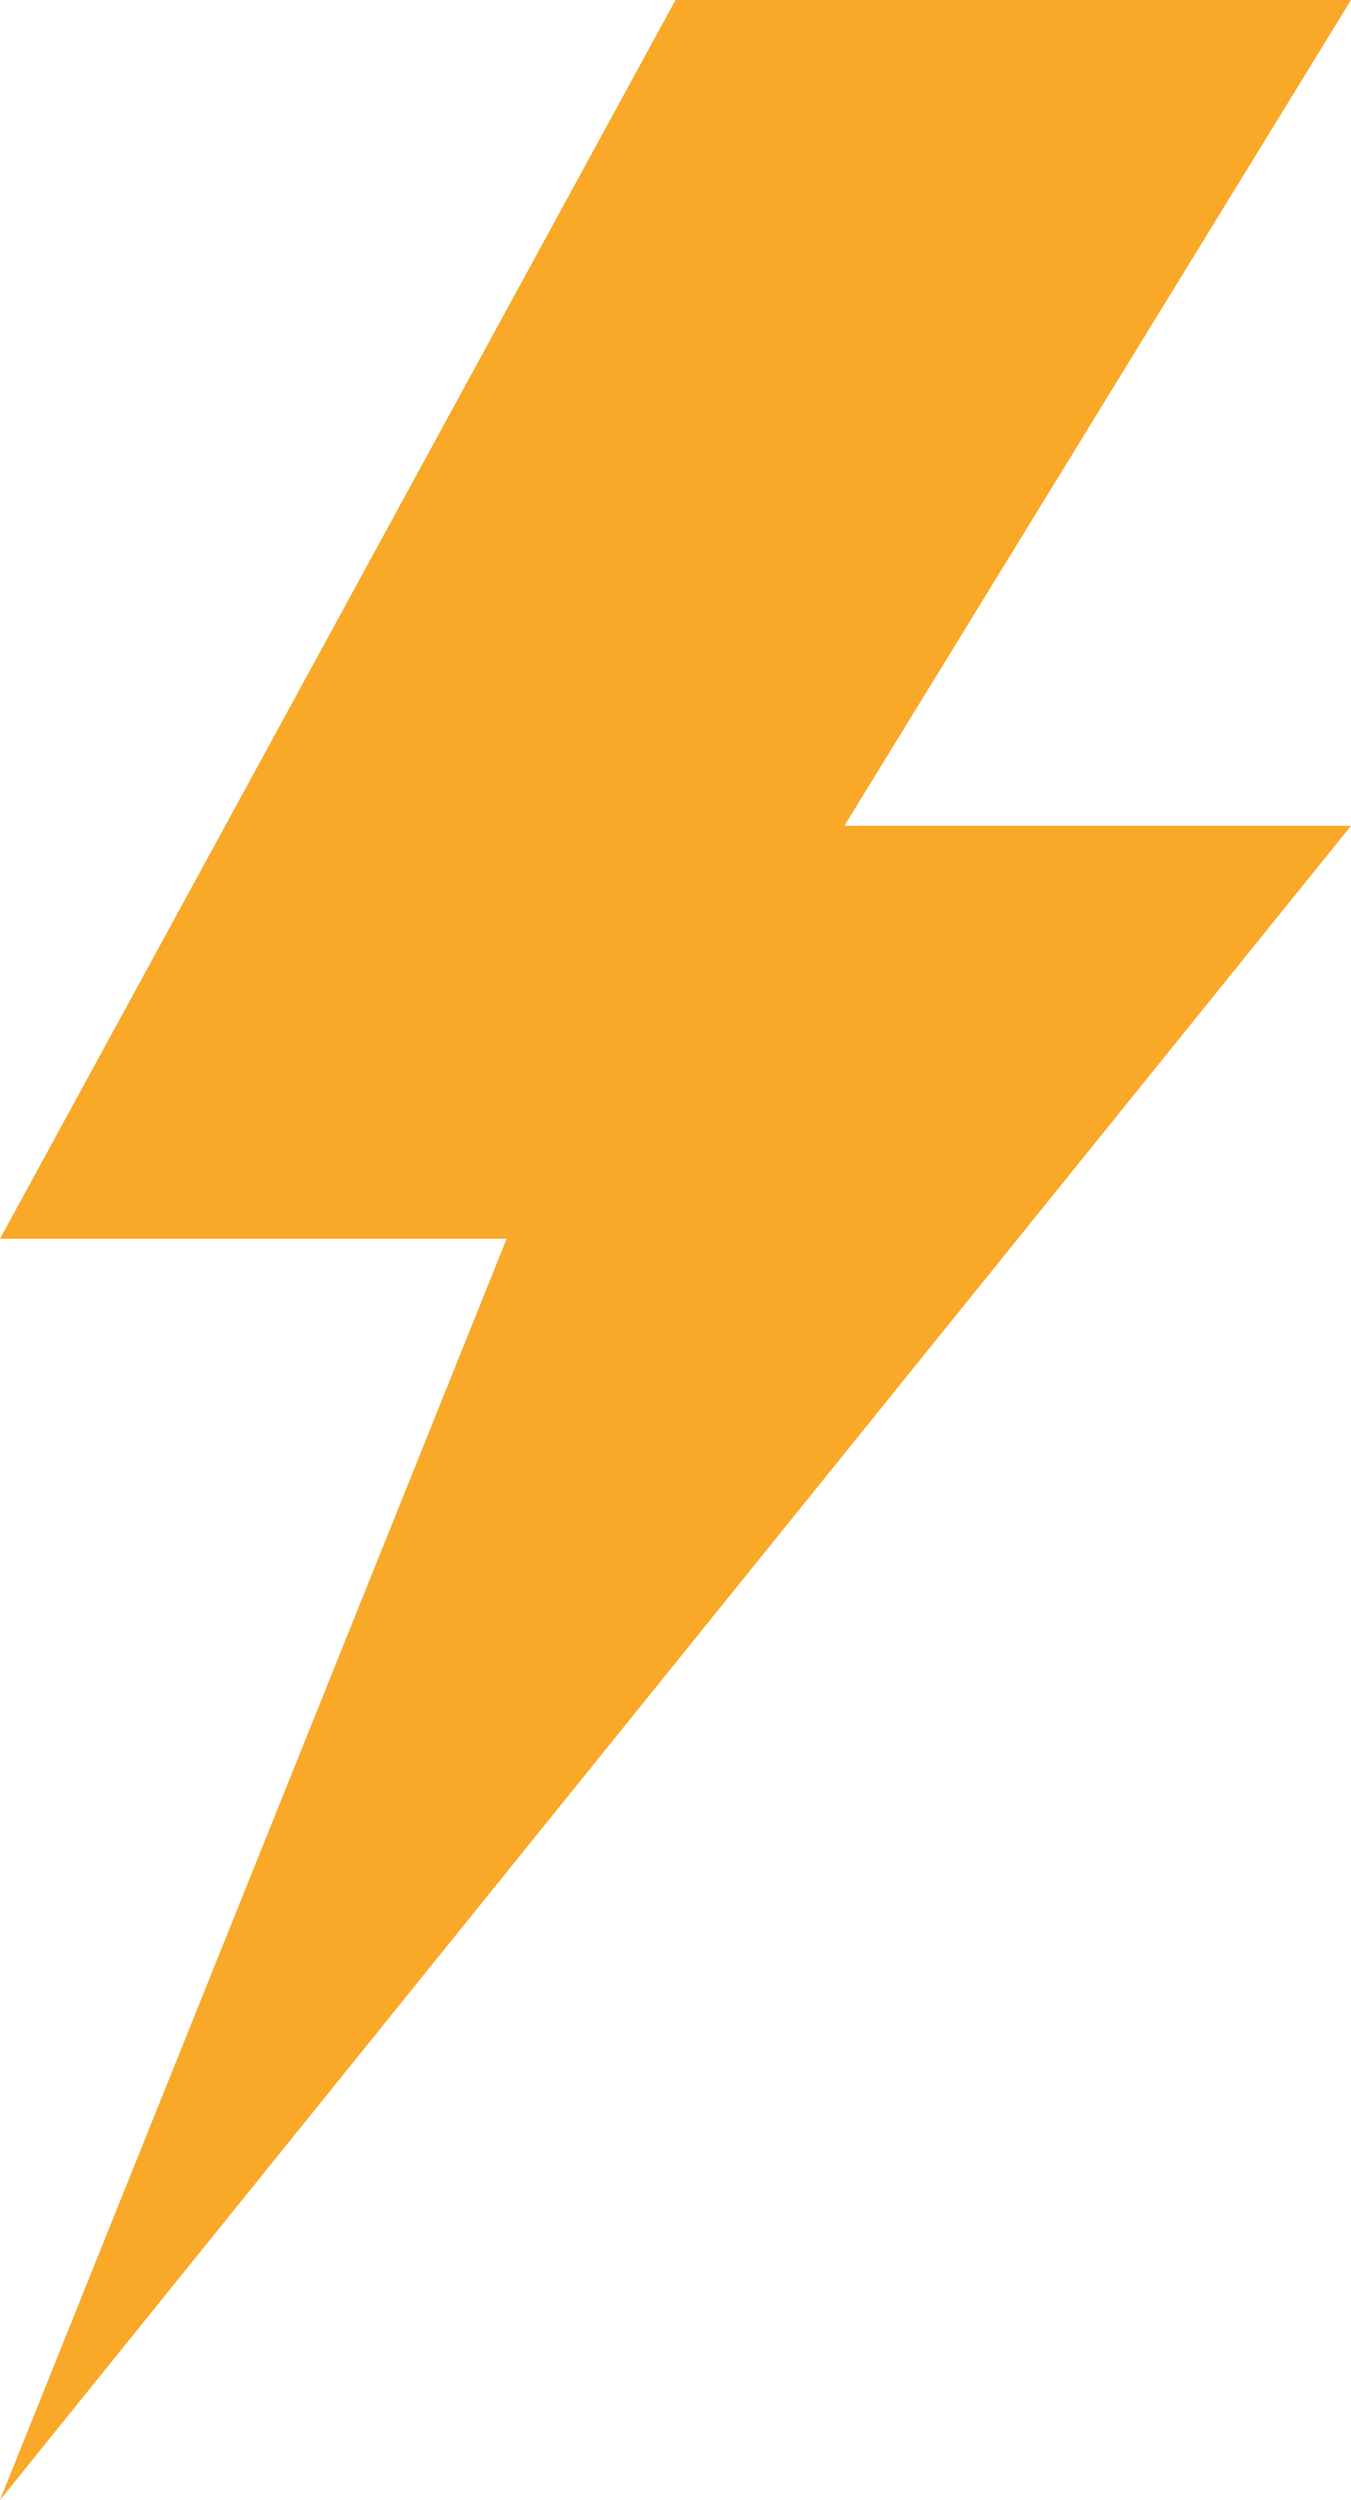 <?xml version="1.0" encoding="UTF-8"?>
<svg width="20px" height="37px" viewBox="0 0 20 37" version="1.1" xmlns="http://www.w3.org/2000/svg" xmlns:xlink="http://www.w3.org/1999/xlink">
    <!-- Generator: Sketch 62 (91390) - https://sketch.com -->
    <title>Icon/Check 2</title>
    <desc>Created with Sketch.</desc>
    <g id="Symbols" stroke="none" stroke-width="1" fill="none" fill-rule="evenodd">
        <g id="Mobile/Components/USP" transform="translate(0, -10)">
            <g id="Icon/Check-2" transform="translate(0, 10)">
                <g id="Icon/USP-List">
                    <g id="Icon" stroke-width="1" fill-rule="evenodd" transform="translate(8, 4)"></g>
                    <polygon id="Path" fill="#F9A828" fill-rule="nonzero" points="20 12.222 12.5 12.222 20 0 10 0 0 18.334 7.5 18.334 0 37"></polygon>
                </g>
            </g>
        </g>
    </g>
</svg>
